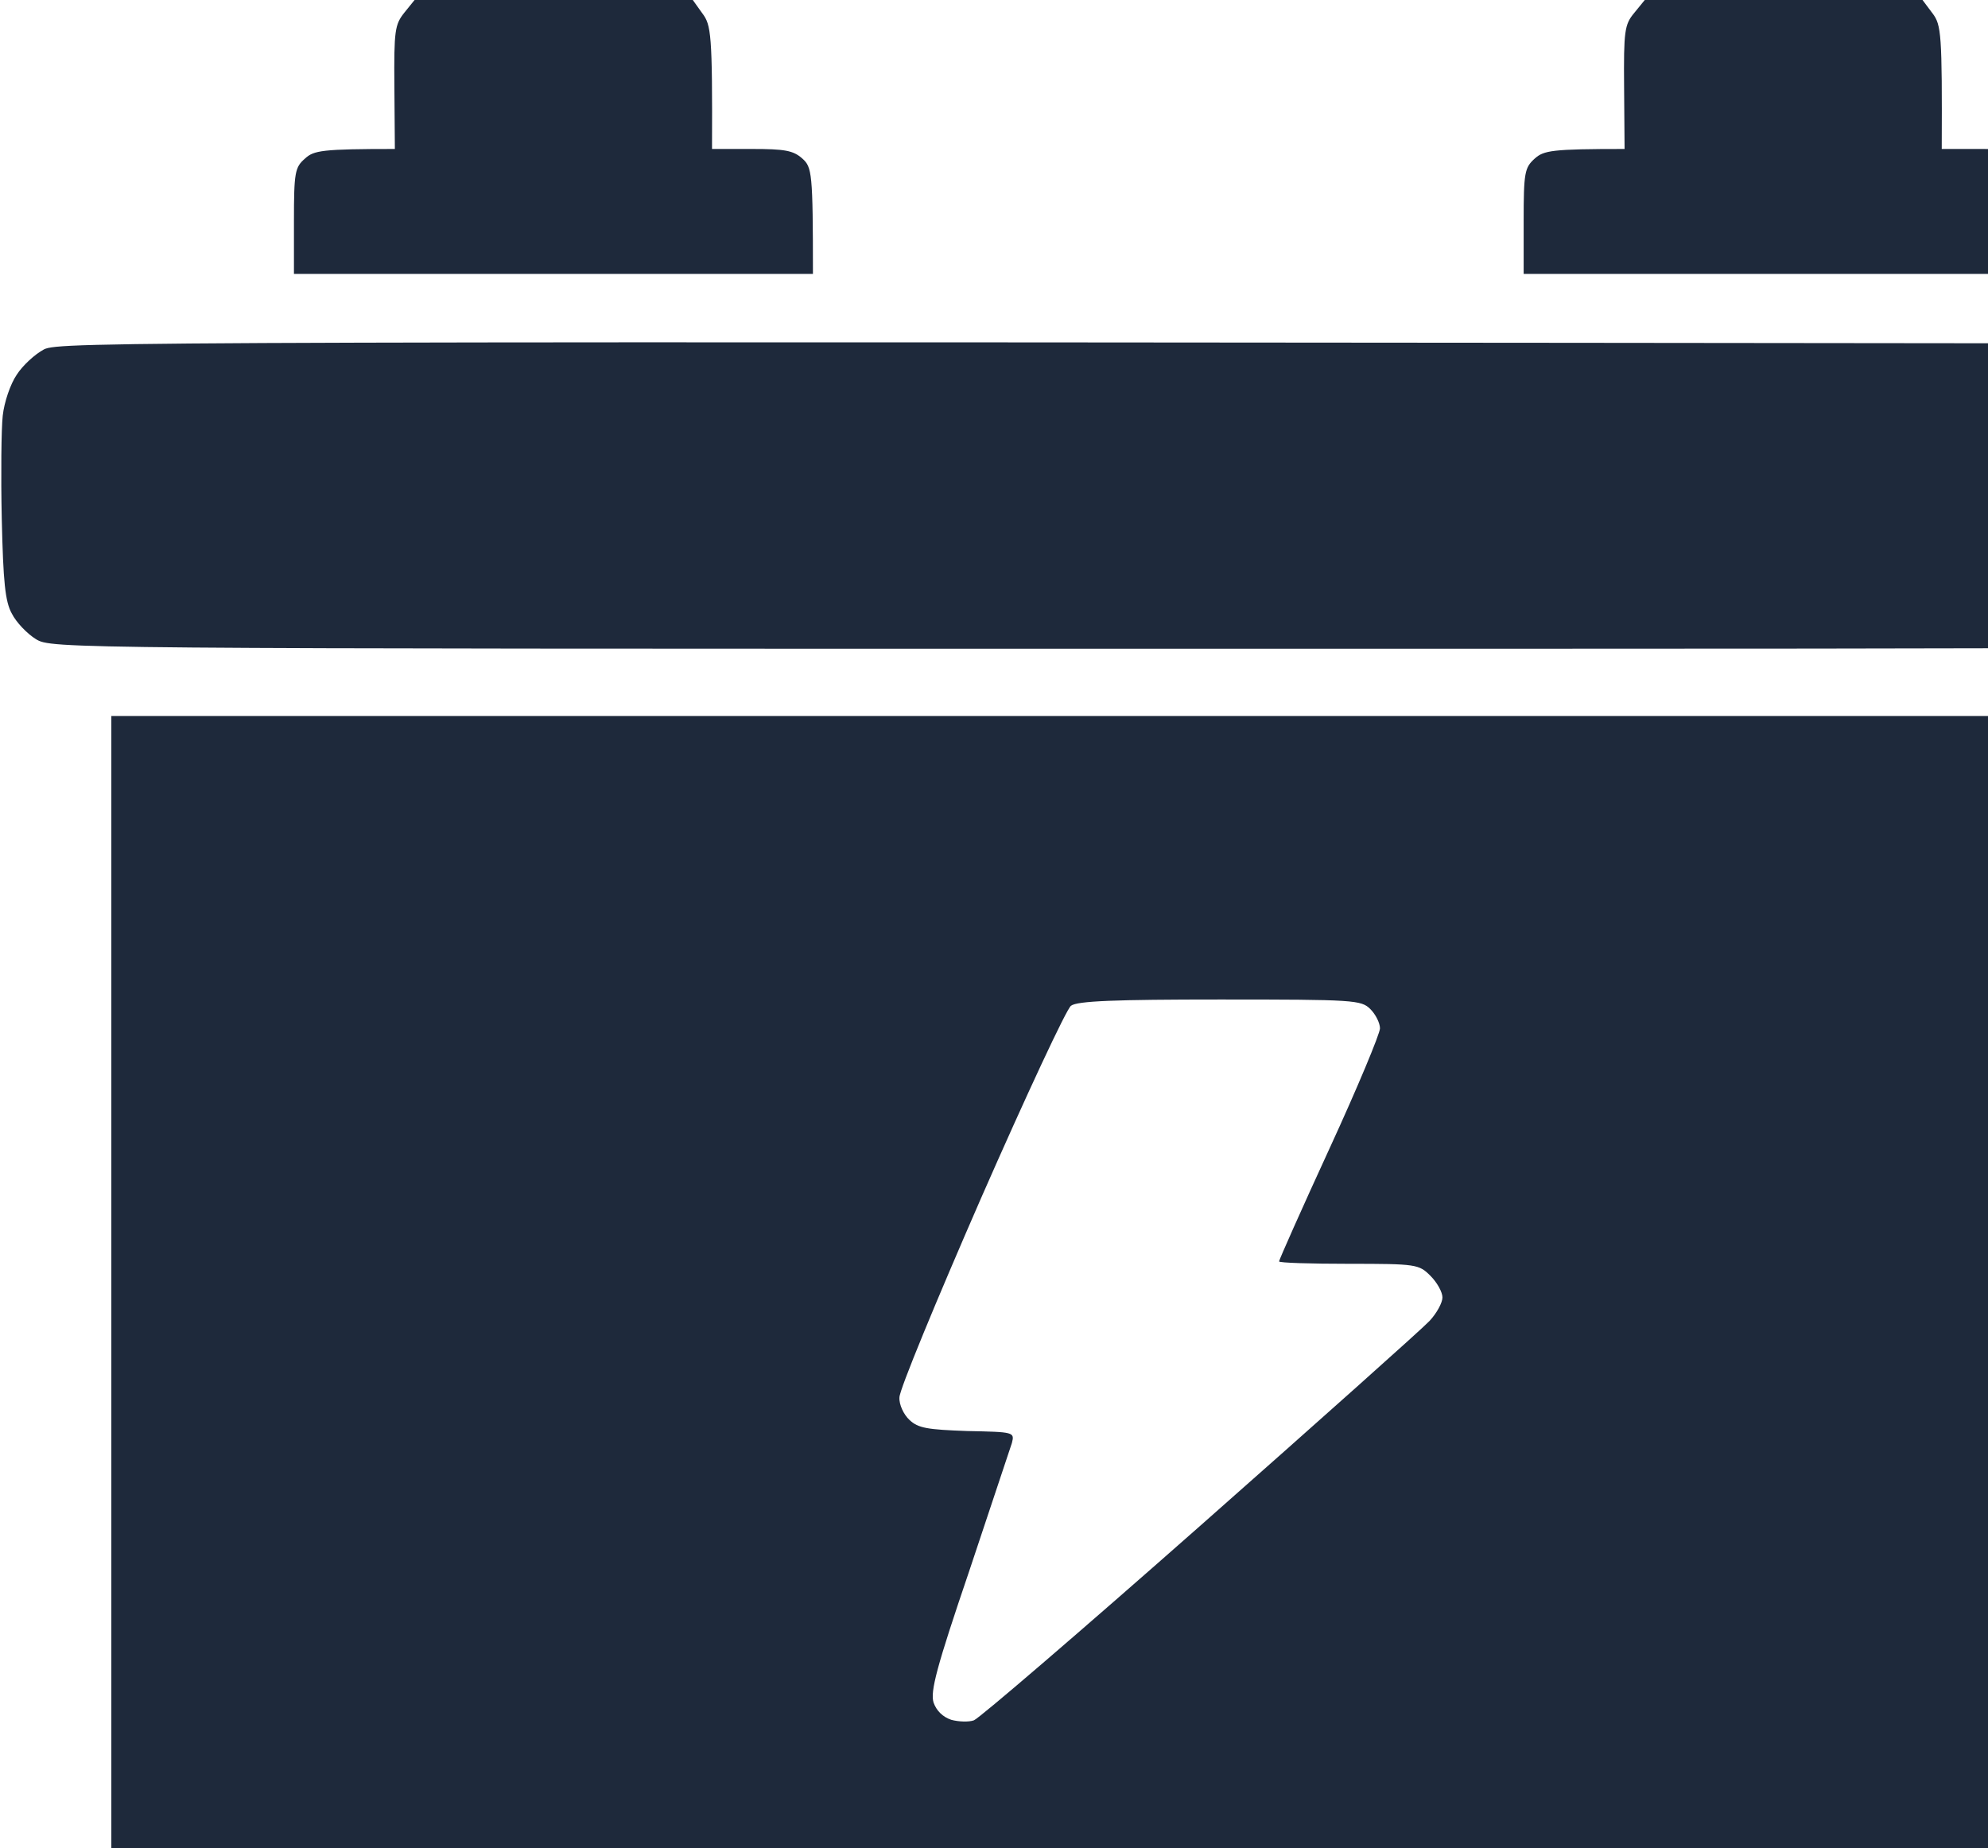 <svg width="512" height="476" viewBox="0 0 512 476" fill="none" xmlns="http://www.w3.org/2000/svg">
<path fill-rule="evenodd" clip-rule="evenodd" d="M589.195 88.49L592.66 91.089C594.516 92.574 597.239 95.545 598.601 97.896C600.828 101.733 601.076 104.332 601.076 127.475C601.076 149.01 600.705 153.589 598.972 157.55C597.734 160.025 594.888 163.243 592.784 164.604C588.7 167.079 586.348 167.079 300.952 167.079C15.556 167.079 13.204 167.079 9.244 164.604C7.016 163.243 4.17 160.272 3.056 158.045C1.323 154.951 0.828 149.876 0.457 133.663C0.209 122.401 0.333 110.396 0.705 107.054C1.076 103.589 2.685 98.886 4.294 96.535C5.779 94.183 8.997 91.213 11.348 89.975C15.432 87.995 31.274 87.871 589.195 88.49ZM28.675 184.406H573.229V492.574L567.041 500H34.863L28.675 492.574V184.406ZM252.685 308.54C241.175 334.901 231.645 357.921 231.645 359.901C231.521 361.757 232.759 364.356 234.244 365.718C236.472 367.822 238.823 368.193 249.096 368.564C261.101 368.812 261.348 368.812 260.606 371.658C260.111 373.144 255.16 387.995 249.591 404.703C241.175 429.455 239.566 435.644 240.432 438.49C241.175 440.594 242.784 442.203 245.011 442.946C246.868 443.441 249.467 443.564 250.828 443.069C252.19 442.574 278.427 420.05 308.997 393.069C339.69 365.965 366.175 342.327 368.155 340.223C370.011 338.243 371.497 335.52 371.497 334.158C371.497 332.797 370.135 330.322 368.403 328.589C365.432 325.619 364.813 325.495 347.363 325.495C337.462 325.495 329.417 325.248 329.417 324.876C329.417 324.505 335.234 311.386 342.412 295.792C349.591 280.198 355.408 266.213 355.408 264.852C355.408 263.49 354.294 261.262 352.932 259.901C350.581 257.55 348.848 257.426 314.195 257.426C287.214 257.426 277.437 257.797 275.828 259.035C274.714 259.777 264.318 282.054 252.685 308.54ZM106.769 0H178.427L180.903 3.465C183.13 6.436 183.502 8.663 183.378 38.366H193.65C202.066 38.366 204.294 38.738 206.645 40.842C209.12 43.069 209.368 44.431 209.368 70.545H75.705V56.931C75.705 44.431 75.952 43.069 78.551 40.842C80.779 38.738 83.007 38.366 101.695 38.366L101.571 22.401C101.447 7.797 101.695 6.312 104.17 3.218L106.769 0ZM423.601 0H495.135L497.734 3.465C499.962 6.436 500.21 8.663 500.086 38.366H510.358C518.898 38.366 521.002 38.738 523.353 40.842C525.952 43.193 526.076 44.431 526.076 70.545H392.412V56.931C392.412 44.431 392.66 43.193 395.259 40.842C397.611 38.738 399.714 38.366 418.403 38.366L418.279 22.525C418.155 7.921 418.403 6.312 420.878 3.342L423.601 0Z" fill="#1E293B"/>
</svg>
